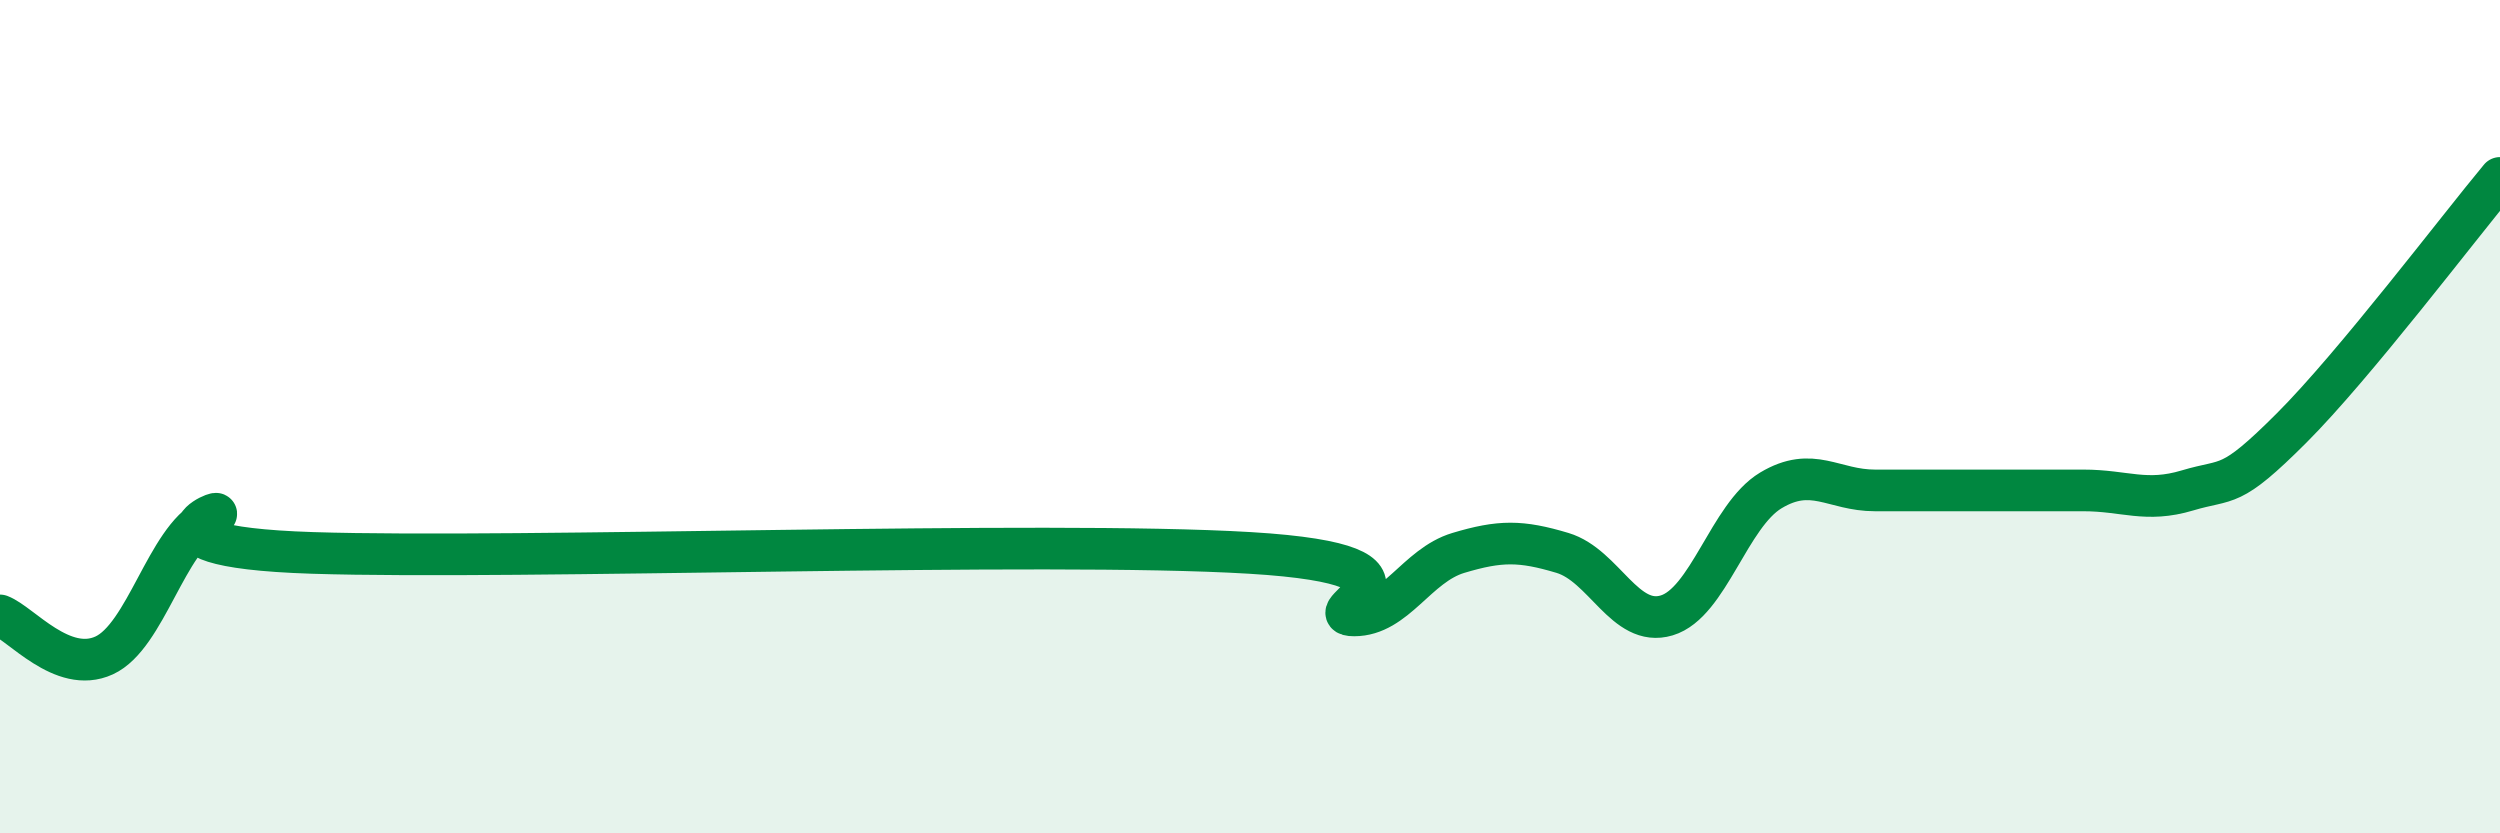 
    <svg width="60" height="20" viewBox="0 0 60 20" xmlns="http://www.w3.org/2000/svg">
      <path
        d="M 0,14.77 C 0.5,14.96 1.5,16.19 2.5,15.73 C 3.5,15.27 4,12.94 5,12.45 C 6,11.96 2.5,13.11 7.5,13.27 C 12.5,13.43 25,12.97 30,13.27 C 35,13.57 31.5,14.77 32.5,14.77 C 33.5,14.77 34,13.57 35,13.27 C 36,12.97 36.5,12.97 37.5,13.27 C 38.5,13.57 39,15.07 40,14.77 C 41,14.47 41.5,12.37 42.5,11.77 C 43.5,11.17 44,11.77 45,11.77 C 46,11.77 46.5,11.77 47.5,11.77 C 48.5,11.77 49,11.77 50,11.77 C 51,11.77 51.5,12.07 52.5,11.77 C 53.5,11.47 53.5,11.77 55,10.27 C 56.5,8.77 59,5.47 60,4.27L60 20L0 20Z"
        fill="#008740"
        opacity="0.1"
        stroke-linecap="round"
        stroke-linejoin="round"
      />
      <path
        d="M 0,14.77 C 0.5,14.96 1.5,16.19 2.5,15.73 C 3.5,15.27 4,12.94 5,12.45 C 6,11.96 2.5,13.11 7.5,13.27 C 12.5,13.43 25,12.97 30,13.27 C 35,13.57 31.5,14.77 32.5,14.77 C 33.5,14.77 34,13.57 35,13.27 C 36,12.97 36.5,12.97 37.5,13.27 C 38.5,13.57 39,15.07 40,14.77 C 41,14.47 41.5,12.37 42.5,11.77 C 43.5,11.17 44,11.77 45,11.77 C 46,11.77 46.5,11.77 47.5,11.77 C 48.5,11.77 49,11.77 50,11.77 C 51,11.77 51.5,12.07 52.5,11.77 C 53.5,11.47 53.5,11.77 55,10.27 C 56.5,8.77 59,5.47 60,4.27"
        stroke="#008740"
        stroke-width="1"
        fill="none"
        stroke-linecap="round"
        stroke-linejoin="round"
      />
    </svg>
  